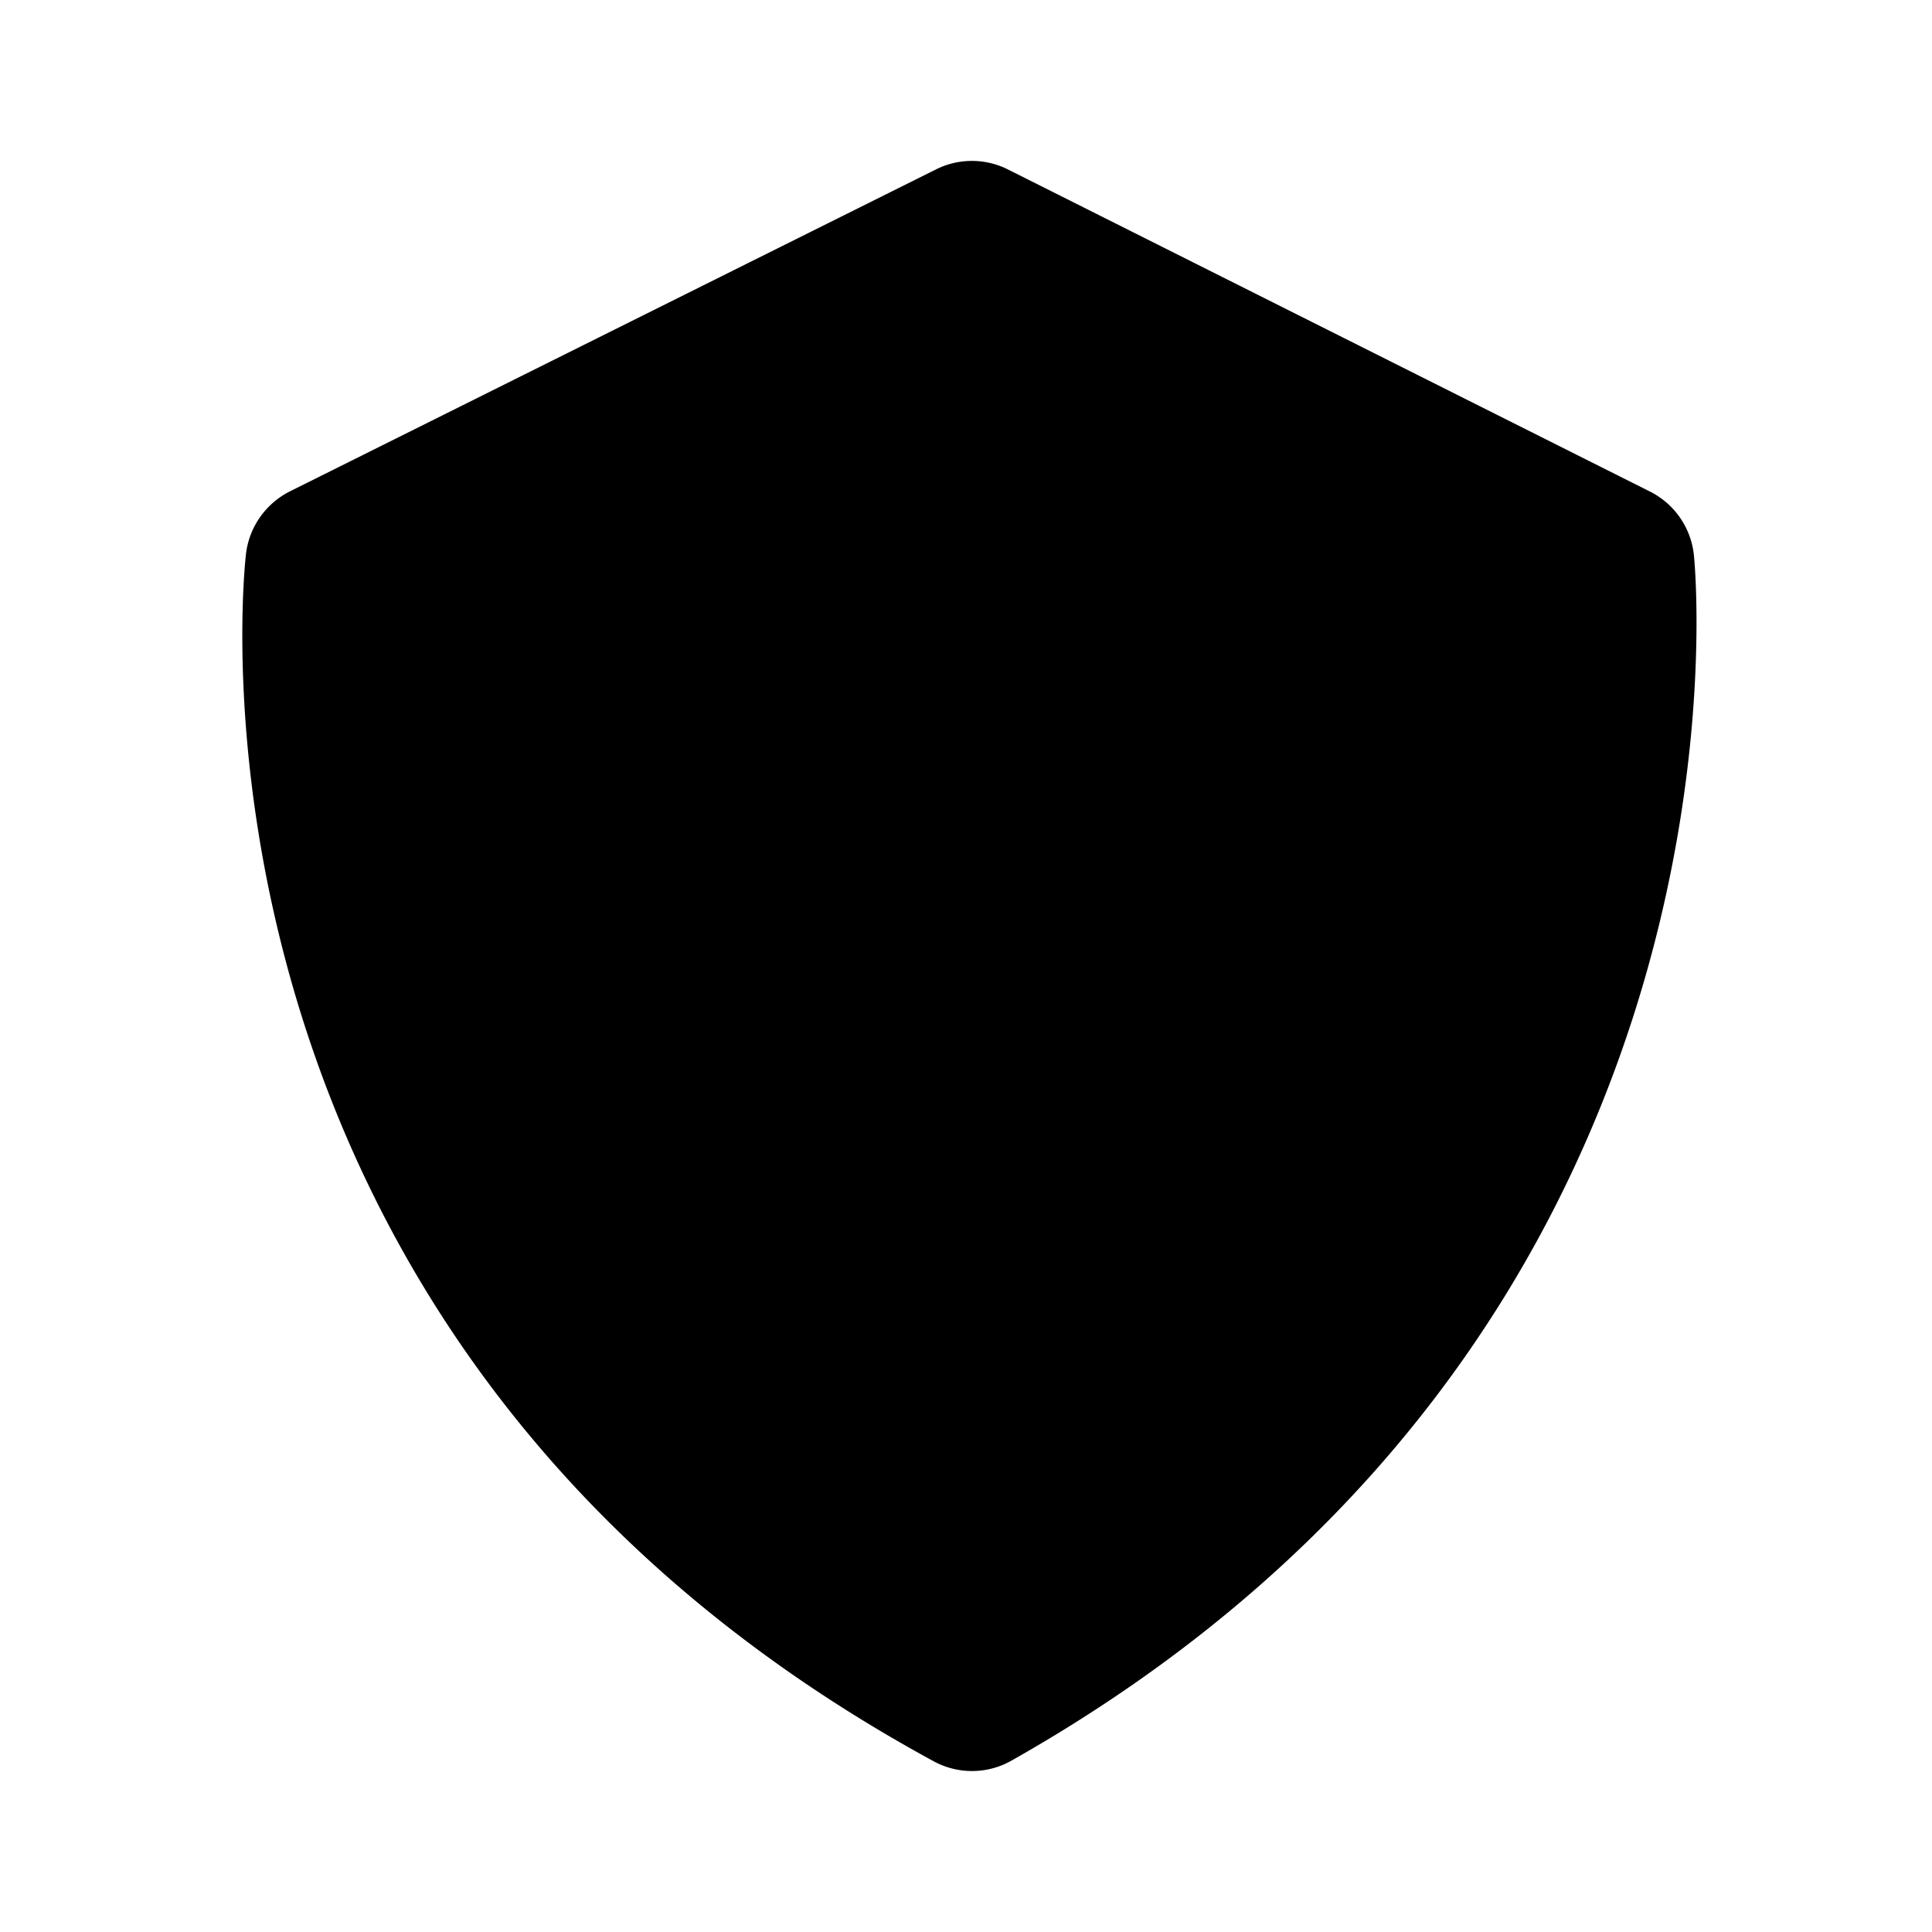 <svg xmlns="http://www.w3.org/2000/svg" xmlns:xlink="http://www.w3.org/1999/xlink" aria-hidden="true" role="img" class="iconify iconify--bx" width="100%" height="100%" preserveAspectRatio="xMidYMid meet" viewBox="0 0 24 24"><path d="M20.496 6.106l-7.973-4a.997.997 0 0 0-.895-.002l-8.027 4c-.297.15-.502.437-.544.767c-.013.097-1.145 9.741 8.541 15.008a.995.995 0 0 0 .969-.009c9.307-5.259 8.514-14.573 8.476-14.967a1 1 0 0 0-.547-.797z" fill="currentColor"></path></svg>